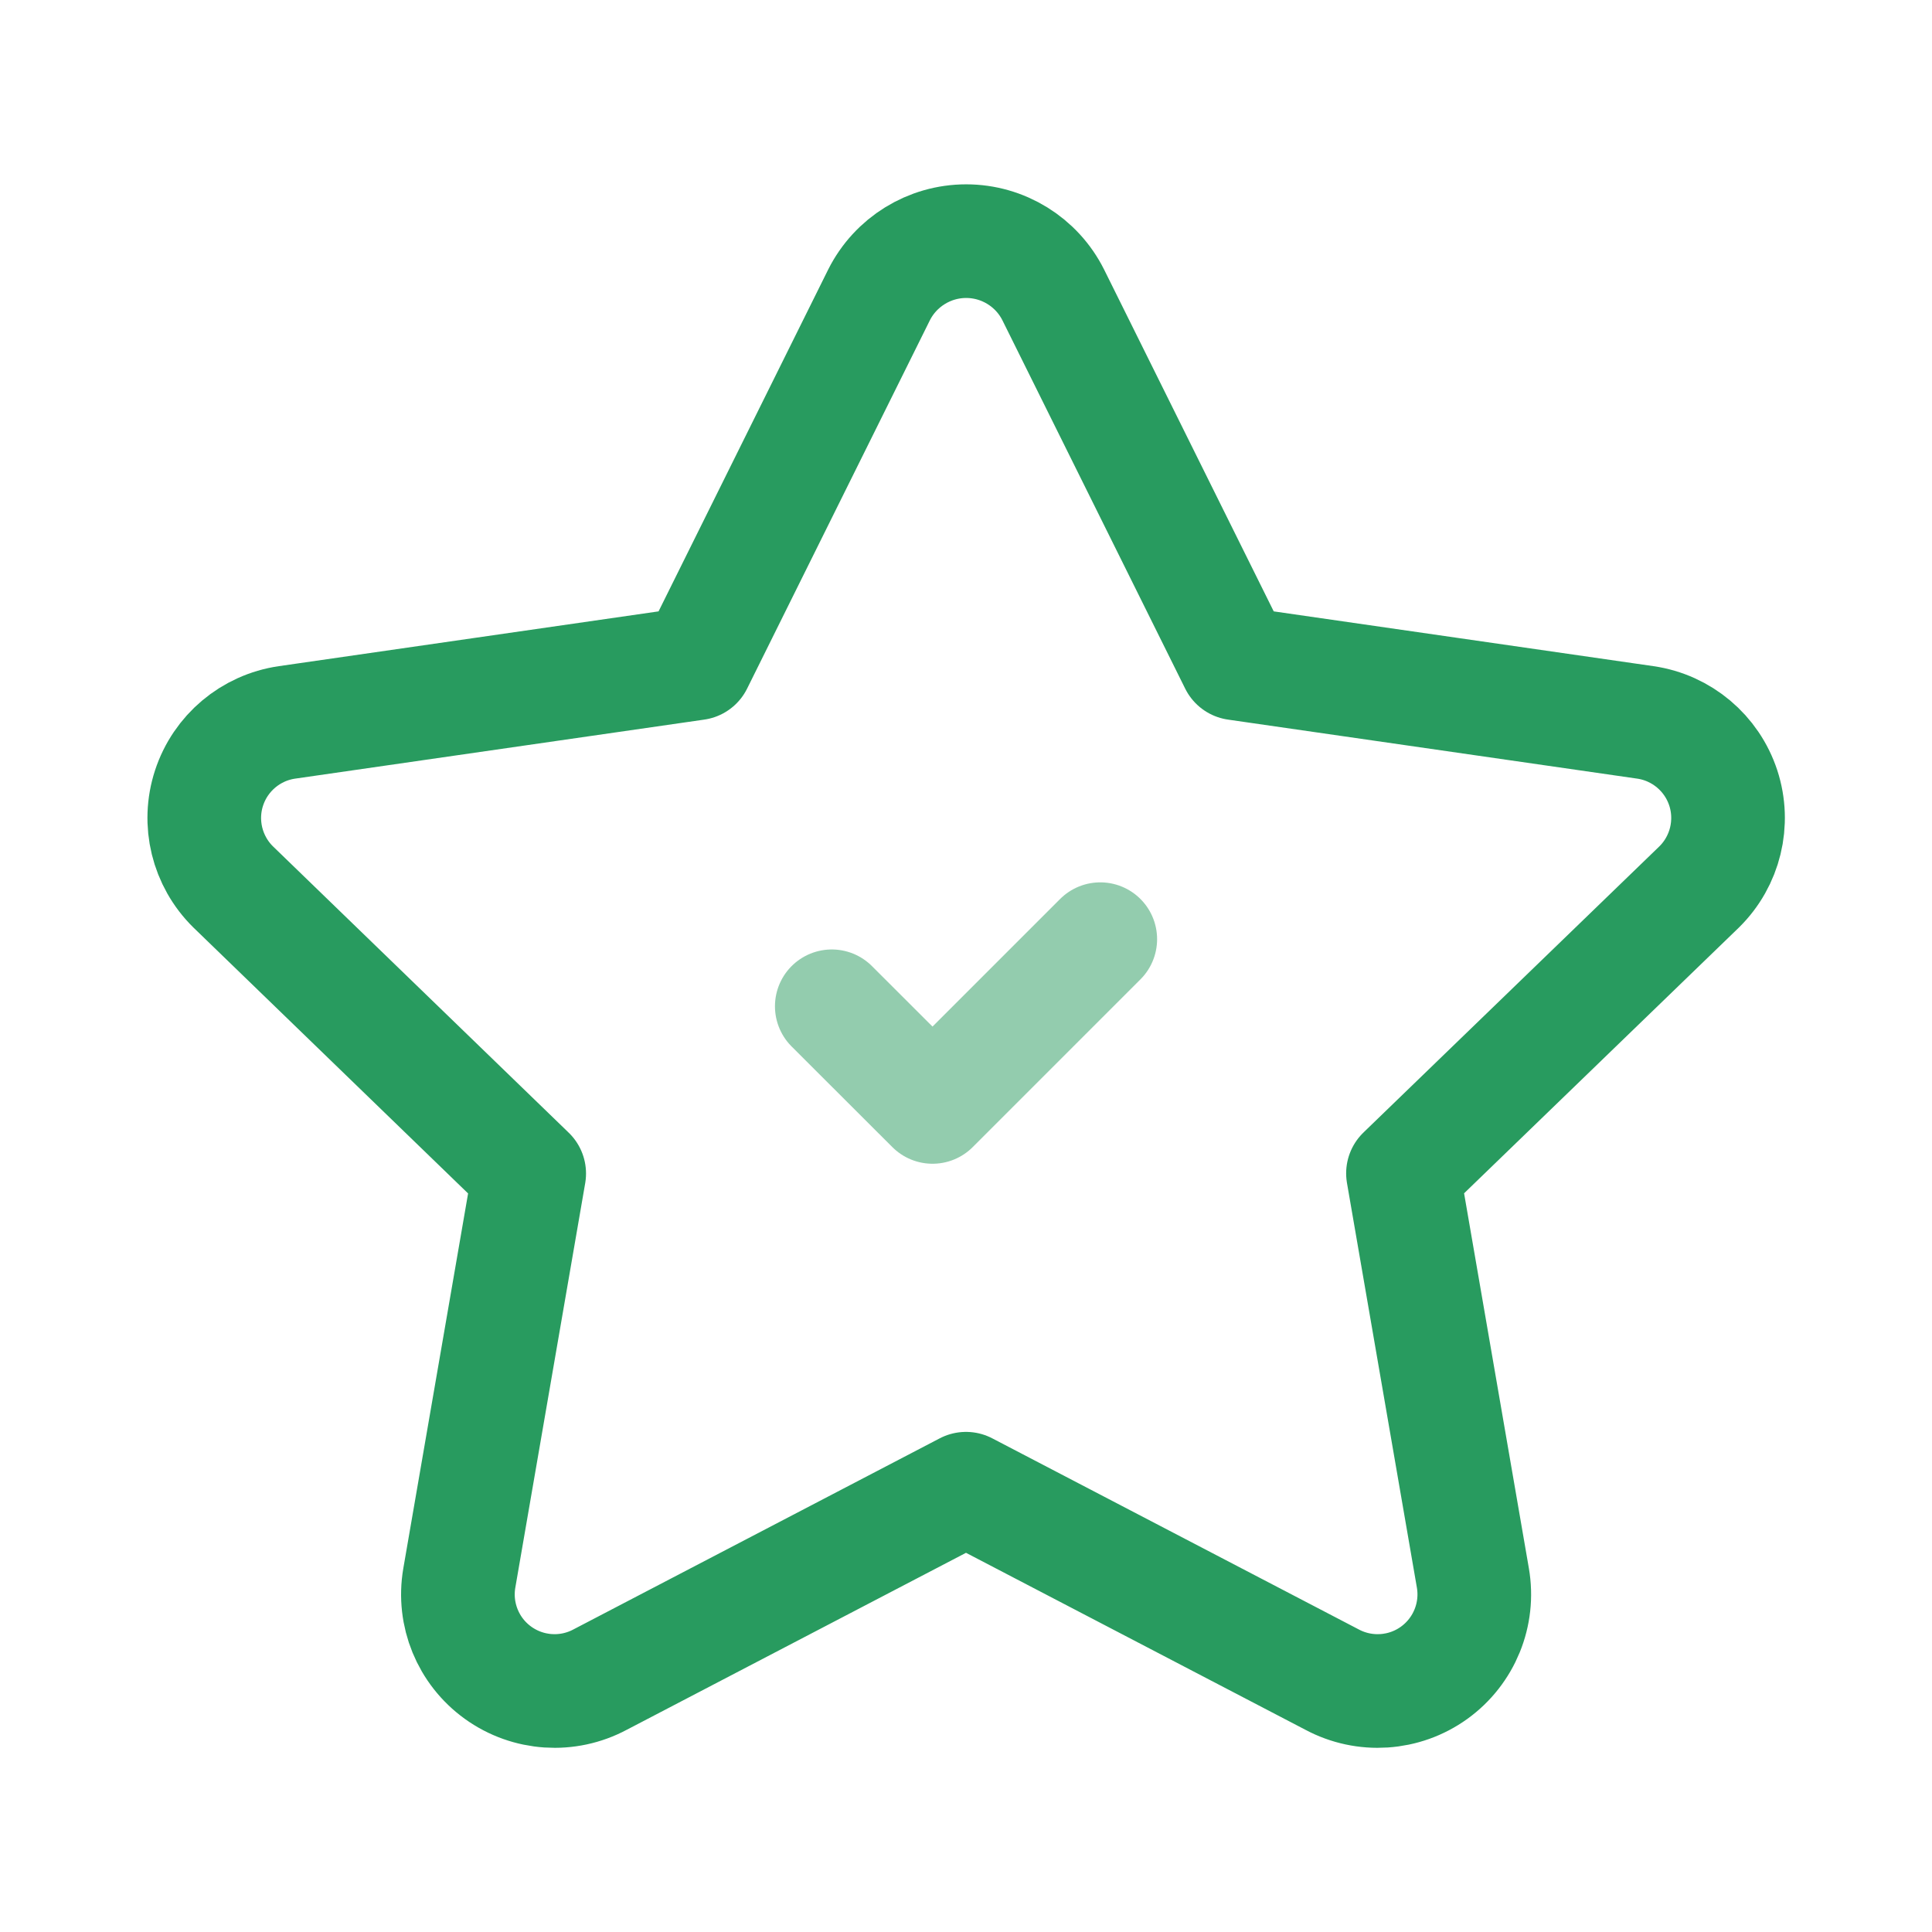 <svg width="34" height="34" viewBox="0 0 34 34" fill="none" xmlns="http://www.w3.org/2000/svg">
<path fill-rule="evenodd" clip-rule="evenodd" d="M10.563 29.557C9.99 29.864 9.293 29.818 8.765 29.438C8.238 29.059 7.973 28.412 8.083 27.771L9.313 20.652L4.103 15.608C3.643 15.155 3.478 14.481 3.679 13.867C3.88 13.253 4.411 12.806 5.05 12.713L12.252 11.674L15.469 5.191C15.76 4.611 16.354 4.244 17.003 4.244C17.652 4.244 18.246 4.611 18.536 5.191L21.753 11.674L28.956 12.713C29.595 12.806 30.126 13.253 30.327 13.867C30.527 14.481 30.363 15.155 29.903 15.608L24.69 20.649L25.92 27.768C26.031 28.409 25.767 29.057 25.239 29.438C24.712 29.818 24.013 29.864 23.44 29.557L17 26.199L10.563 29.557Z" stroke="#289B5F" stroke-width="2" stroke-linecap="round" stroke-linejoin="round"/>
<path opacity="0.5" d="M19.363 16.528L16.411 19.48L14.638 17.709" stroke="#289B5F" stroke-width="2" stroke-linecap="round" stroke-linejoin="round"/>
</svg>
